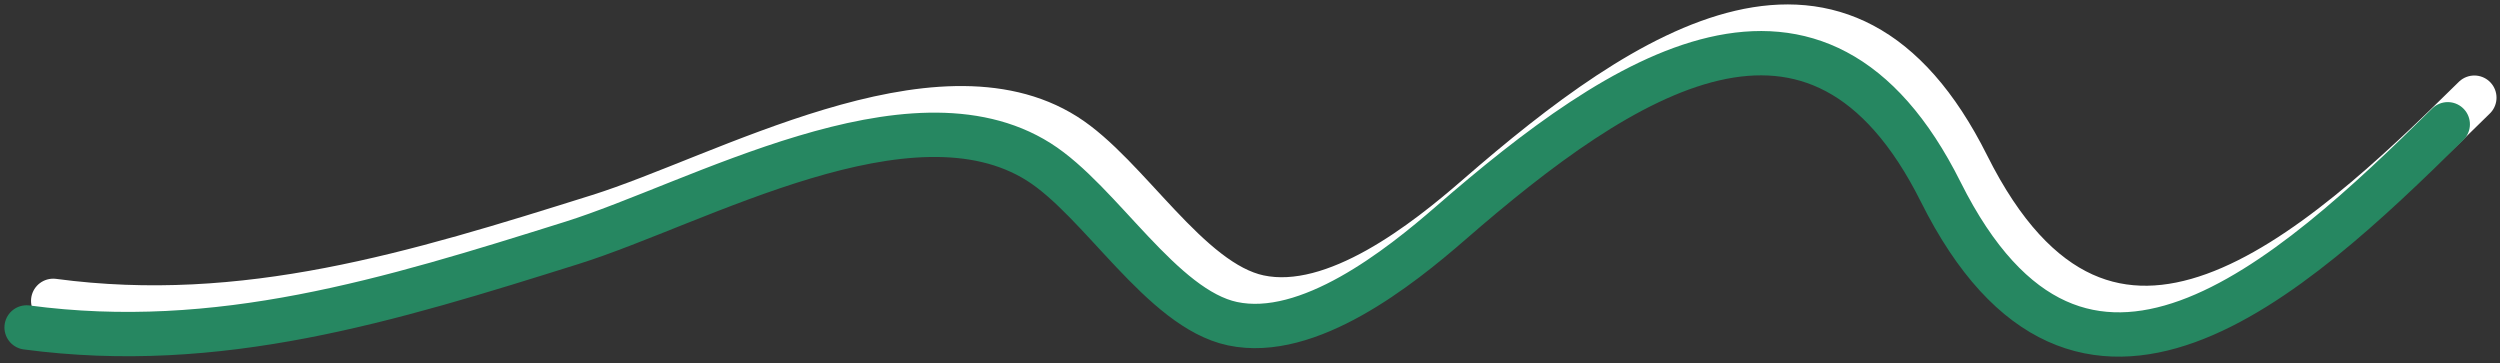 <?xml version="1.0" encoding="UTF-8"?> <svg xmlns="http://www.w3.org/2000/svg" width="282" height="41" viewBox="0 0 282 41" fill="none"><rect x="0" y="0" width="282" height="41" fill="#333333" stroke="none"/> <path d="M279.107 11.017C261.31 28.58 237.687 50.195 221.918 18.656C207.994 -9.192 186.022 5.302 166.639 22.158C160.838 27.202 150.594 35.334 142.023 33.511C134.032 31.81 127.159 19.672 120.166 15.261C105.691 6.131 81.673 19.948 67.539 24.386C46.862 30.878 27.648 36.821 6 33.935" stroke="white" stroke-width="5" stroke-linecap="round"></path> <path d="M276.107 14.017C258.31 31.58 234.687 53.195 218.918 21.656C204.994 -6.192 183.022 8.302 163.639 25.158C157.838 30.202 147.594 38.334 139.023 36.511C131.032 34.81 124.159 22.672 117.166 18.261C102.691 9.131 78.673 22.948 64.539 27.386C43.862 33.877 24.648 39.821 3 36.935" stroke="#268761" stroke-width="5" stroke-linecap="round"></path> </svg> 